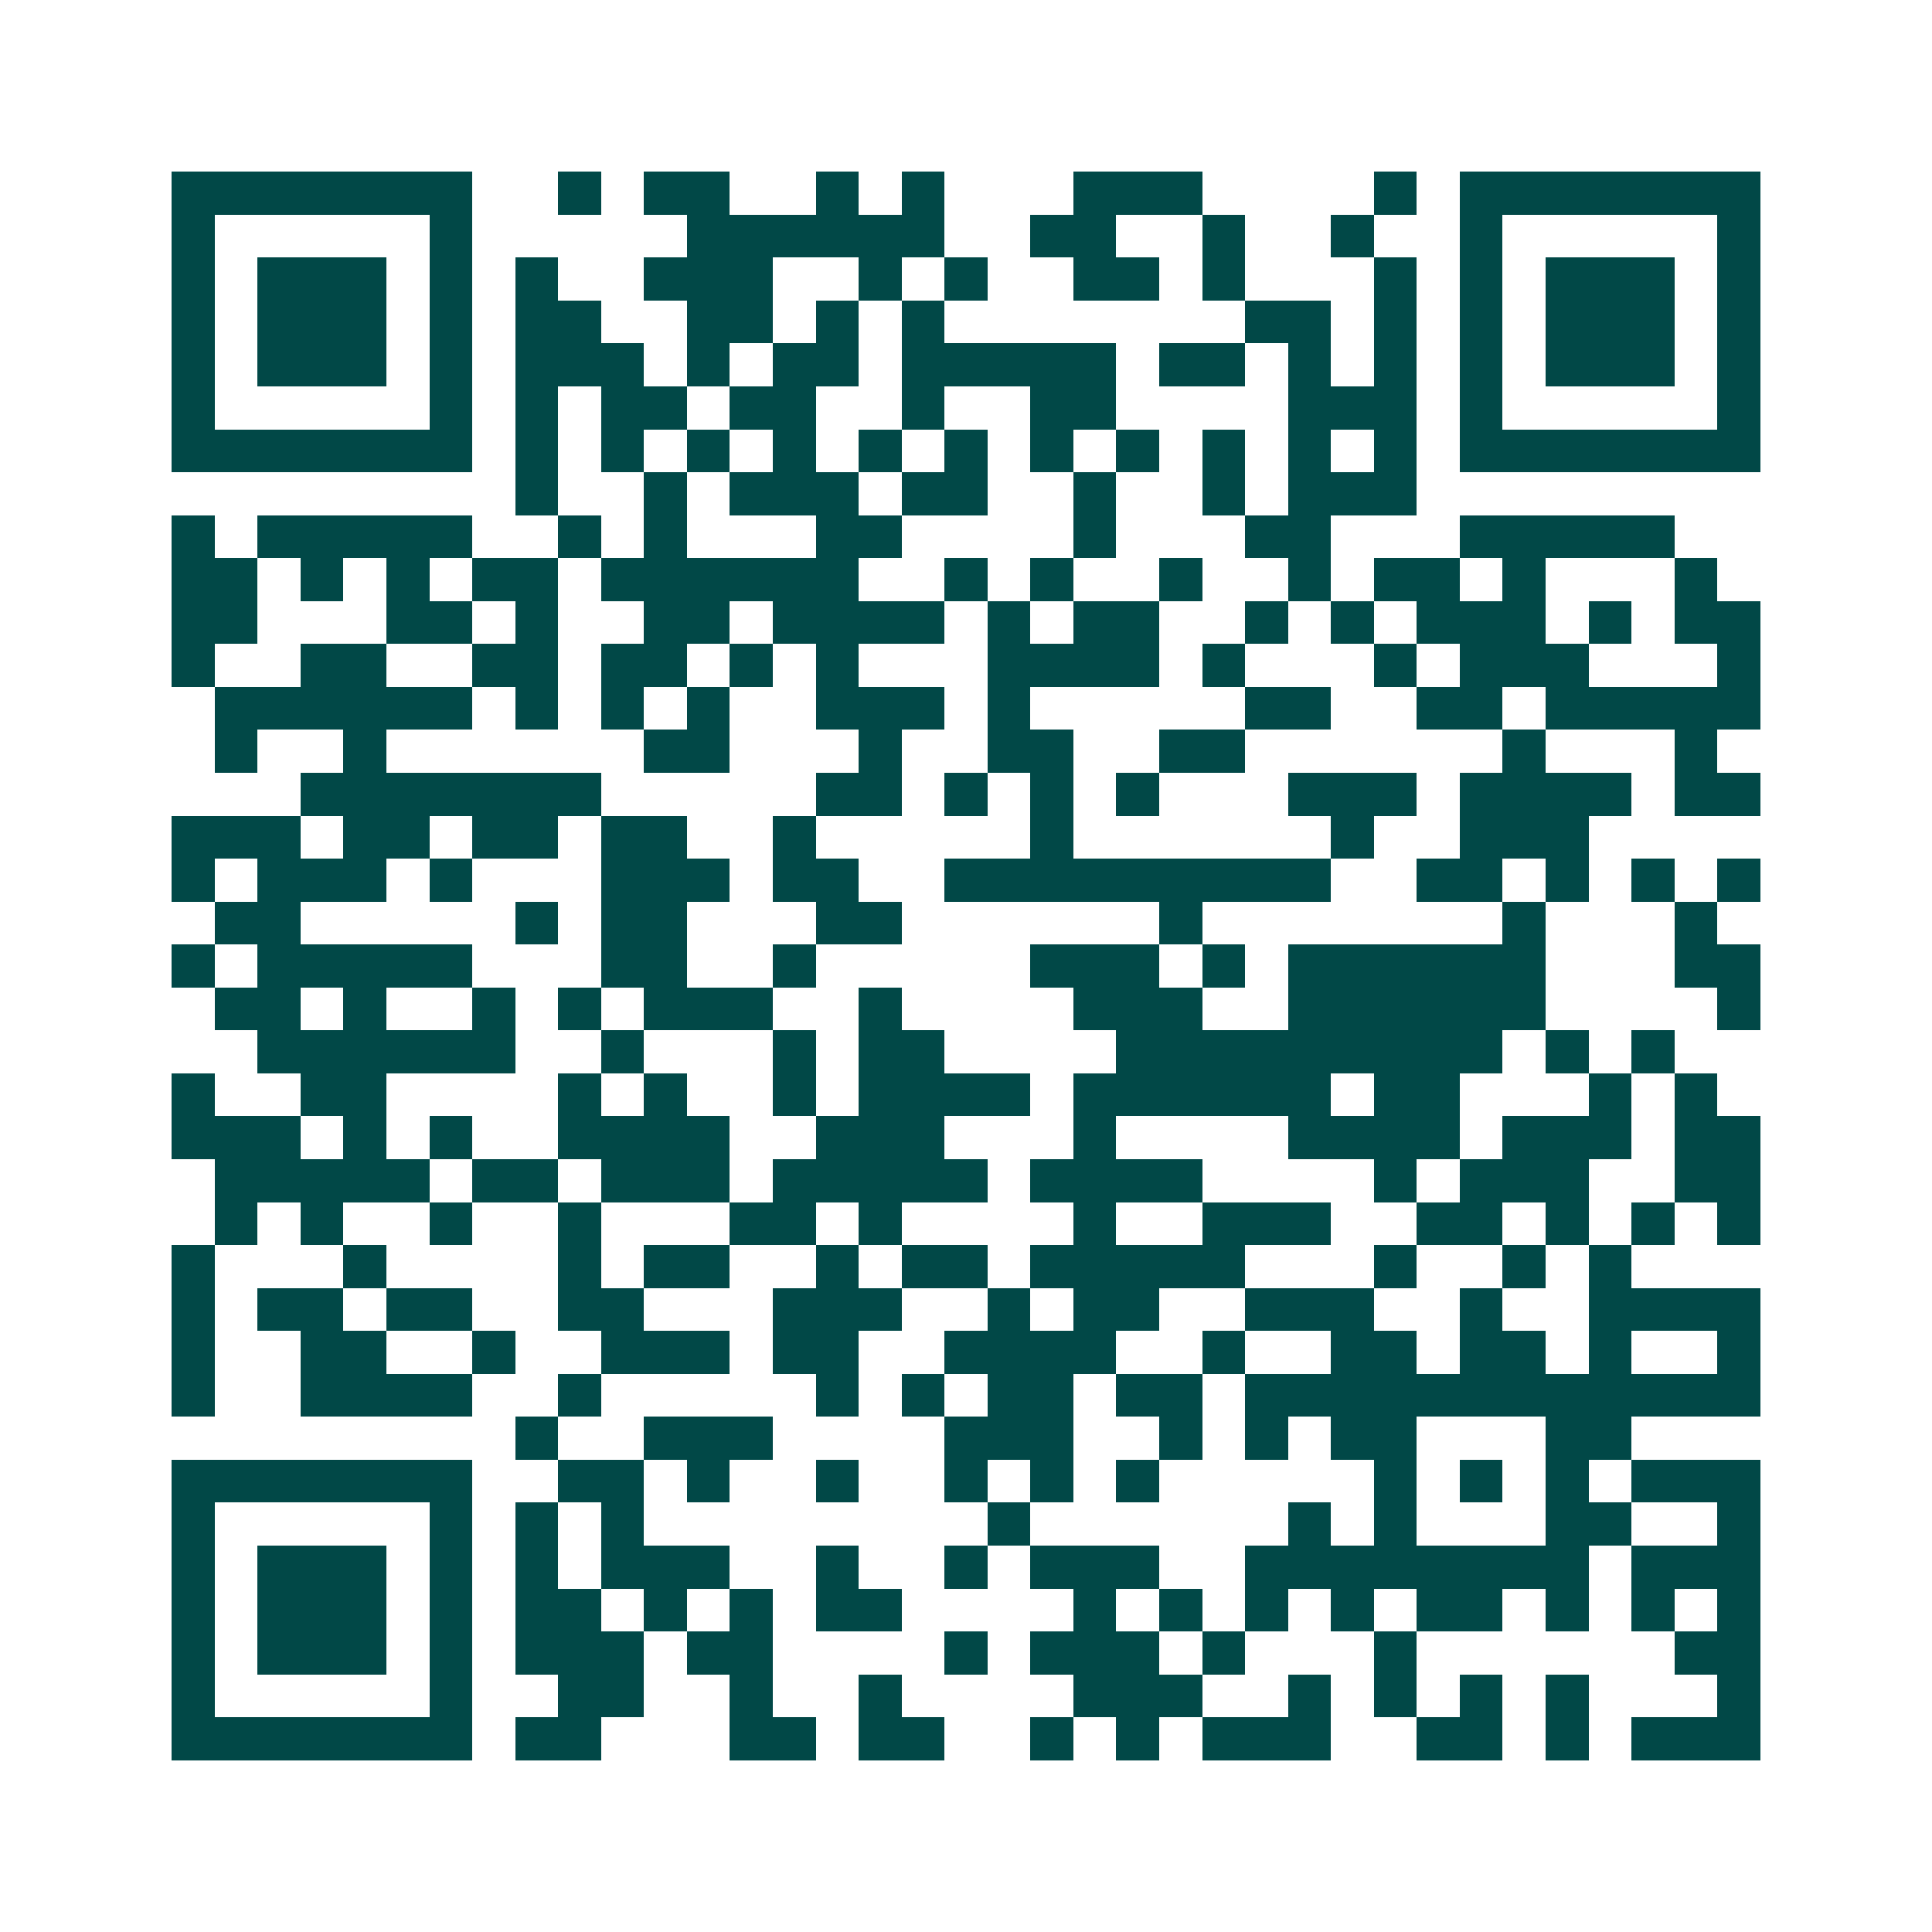 <svg xmlns="http://www.w3.org/2000/svg" width="200" height="200" viewBox="0 0 45 45" shape-rendering="crispEdges"><path fill="#ffffff" d="M0 0h45v45H0z"/><path stroke="#014847" d="M4 4.5h7m2 0h1m1 0h2m2 0h1m1 0h1m3 0h3m4 0h1m1 0h7M4 5.5h1m5 0h1m5 0h6m2 0h2m2 0h1m2 0h1m2 0h1m5 0h1M4 6.5h1m1 0h3m1 0h1m1 0h1m2 0h3m2 0h1m1 0h1m2 0h2m1 0h1m3 0h1m1 0h1m1 0h3m1 0h1M4 7.5h1m1 0h3m1 0h1m1 0h2m2 0h2m1 0h1m1 0h1m7 0h2m1 0h1m1 0h1m1 0h3m1 0h1M4 8.5h1m1 0h3m1 0h1m1 0h3m1 0h1m1 0h2m1 0h5m1 0h2m1 0h1m1 0h1m1 0h1m1 0h3m1 0h1M4 9.5h1m5 0h1m1 0h1m1 0h2m1 0h2m2 0h1m2 0h2m4 0h3m1 0h1m5 0h1M4 10.5h7m1 0h1m1 0h1m1 0h1m1 0h1m1 0h1m1 0h1m1 0h1m1 0h1m1 0h1m1 0h1m1 0h1m1 0h7M12 11.5h1m2 0h1m1 0h3m1 0h2m2 0h1m2 0h1m1 0h3M4 12.5h1m1 0h5m2 0h1m1 0h1m3 0h2m4 0h1m3 0h2m3 0h5M4 13.5h2m1 0h1m1 0h1m1 0h2m1 0h6m2 0h1m1 0h1m2 0h1m2 0h1m1 0h2m1 0h1m3 0h1M4 14.5h2m3 0h2m1 0h1m2 0h2m1 0h4m1 0h1m1 0h2m2 0h1m1 0h1m1 0h3m1 0h1m1 0h2M4 15.5h1m2 0h2m2 0h2m1 0h2m1 0h1m1 0h1m3 0h4m1 0h1m3 0h1m1 0h3m3 0h1M5 16.5h6m1 0h1m1 0h1m1 0h1m2 0h3m1 0h1m5 0h2m2 0h2m1 0h5M5 17.5h1m2 0h1m6 0h2m3 0h1m2 0h2m2 0h2m6 0h1m3 0h1M7 18.5h7m5 0h2m1 0h1m1 0h1m1 0h1m3 0h3m1 0h4m1 0h2M4 19.5h3m1 0h2m1 0h2m1 0h2m2 0h1m5 0h1m6 0h1m2 0h3M4 20.5h1m1 0h3m1 0h1m3 0h3m1 0h2m2 0h9m2 0h2m1 0h1m1 0h1m1 0h1M5 21.5h2m5 0h1m1 0h2m3 0h2m6 0h1m7 0h1m3 0h1M4 22.5h1m1 0h5m3 0h2m2 0h1m5 0h3m1 0h1m1 0h6m3 0h2M5 23.5h2m1 0h1m2 0h1m1 0h1m1 0h3m2 0h1m4 0h3m2 0h6m4 0h1M6 24.5h6m2 0h1m3 0h1m1 0h2m4 0h9m1 0h1m1 0h1M4 25.5h1m2 0h2m4 0h1m1 0h1m2 0h1m1 0h4m1 0h6m1 0h2m3 0h1m1 0h1M4 26.5h3m1 0h1m1 0h1m2 0h4m2 0h3m3 0h1m4 0h4m1 0h3m1 0h2M5 27.5h5m1 0h2m1 0h3m1 0h5m1 0h4m4 0h1m1 0h3m2 0h2M5 28.5h1m1 0h1m2 0h1m2 0h1m3 0h2m1 0h1m4 0h1m2 0h3m2 0h2m1 0h1m1 0h1m1 0h1M4 29.5h1m3 0h1m4 0h1m1 0h2m2 0h1m1 0h2m1 0h5m3 0h1m2 0h1m1 0h1M4 30.5h1m1 0h2m1 0h2m2 0h2m3 0h3m2 0h1m1 0h2m2 0h3m2 0h1m2 0h4M4 31.5h1m2 0h2m2 0h1m2 0h3m1 0h2m2 0h4m2 0h1m2 0h2m1 0h2m1 0h1m2 0h1M4 32.5h1m2 0h4m2 0h1m5 0h1m1 0h1m1 0h2m1 0h2m1 0h12M12 33.5h1m2 0h3m4 0h3m2 0h1m1 0h1m1 0h2m3 0h2M4 34.5h7m2 0h2m1 0h1m2 0h1m2 0h1m1 0h1m1 0h1m5 0h1m1 0h1m1 0h1m1 0h3M4 35.5h1m5 0h1m1 0h1m1 0h1m8 0h1m6 0h1m1 0h1m3 0h2m2 0h1M4 36.5h1m1 0h3m1 0h1m1 0h1m1 0h3m2 0h1m2 0h1m1 0h3m2 0h8m1 0h3M4 37.5h1m1 0h3m1 0h1m1 0h2m1 0h1m1 0h1m1 0h2m4 0h1m1 0h1m1 0h1m1 0h1m1 0h2m1 0h1m1 0h1m1 0h1M4 38.5h1m1 0h3m1 0h1m1 0h3m1 0h2m4 0h1m1 0h3m1 0h1m3 0h1m6 0h2M4 39.5h1m5 0h1m2 0h2m2 0h1m2 0h1m4 0h3m2 0h1m1 0h1m1 0h1m1 0h1m3 0h1M4 40.5h7m1 0h2m3 0h2m1 0h2m2 0h1m1 0h1m1 0h3m2 0h2m1 0h1m1 0h3"/></svg>
